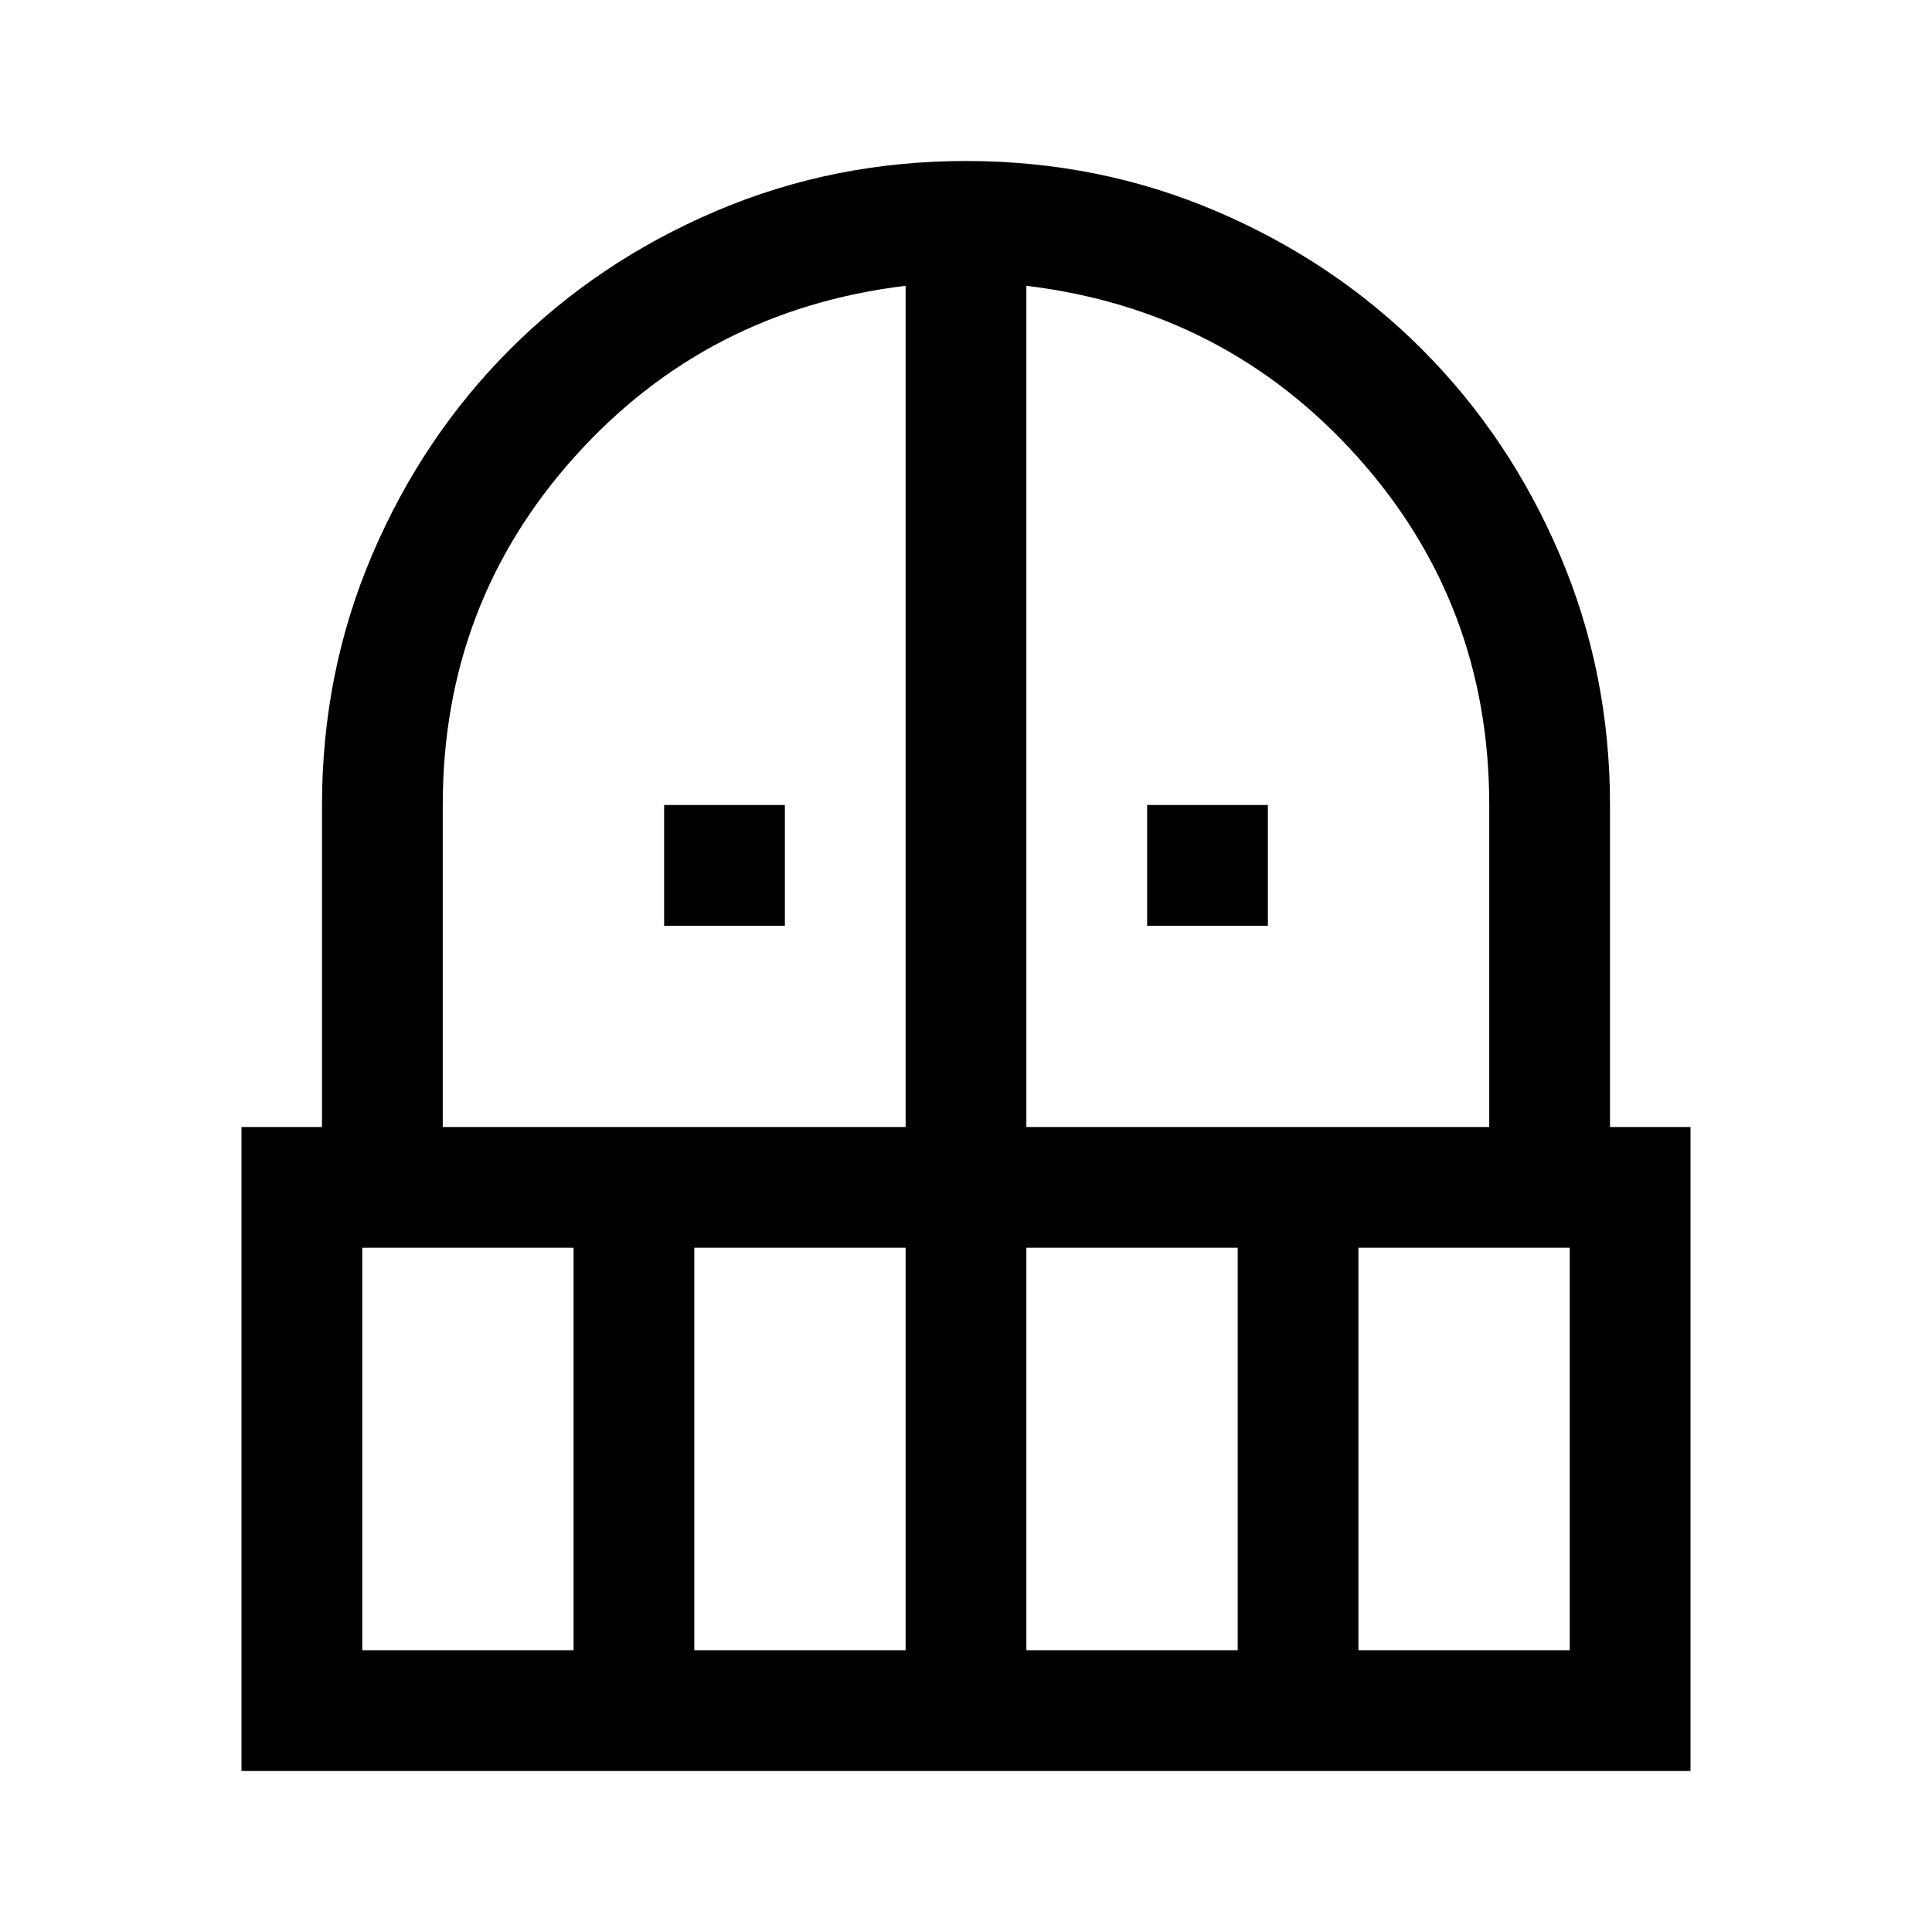 <svg xmlns="http://www.w3.org/2000/svg" height="48" viewBox="0 96 960 960" width="48"><path d="M330 556v-60h60v60h-60Zm240 0v-60h60v60h-60ZM120 976V656h40V496q0-66 25-124.5t68.5-102Q297 226 355.5 201T480 176q66 0 124.5 25t102 68.5Q750 313 775 371.5T800 496v160h40v320H120Zm60-60h105V716H180v200Zm165 0h105V716H345v200ZM220 656h230V238q-99 12-164.5 85T220 496v160Zm290 0h230V496q0-100-65.5-173T510 238v418Zm0 260h105V716H510v200Zm165 0h105V716H675v200Z"/></svg>